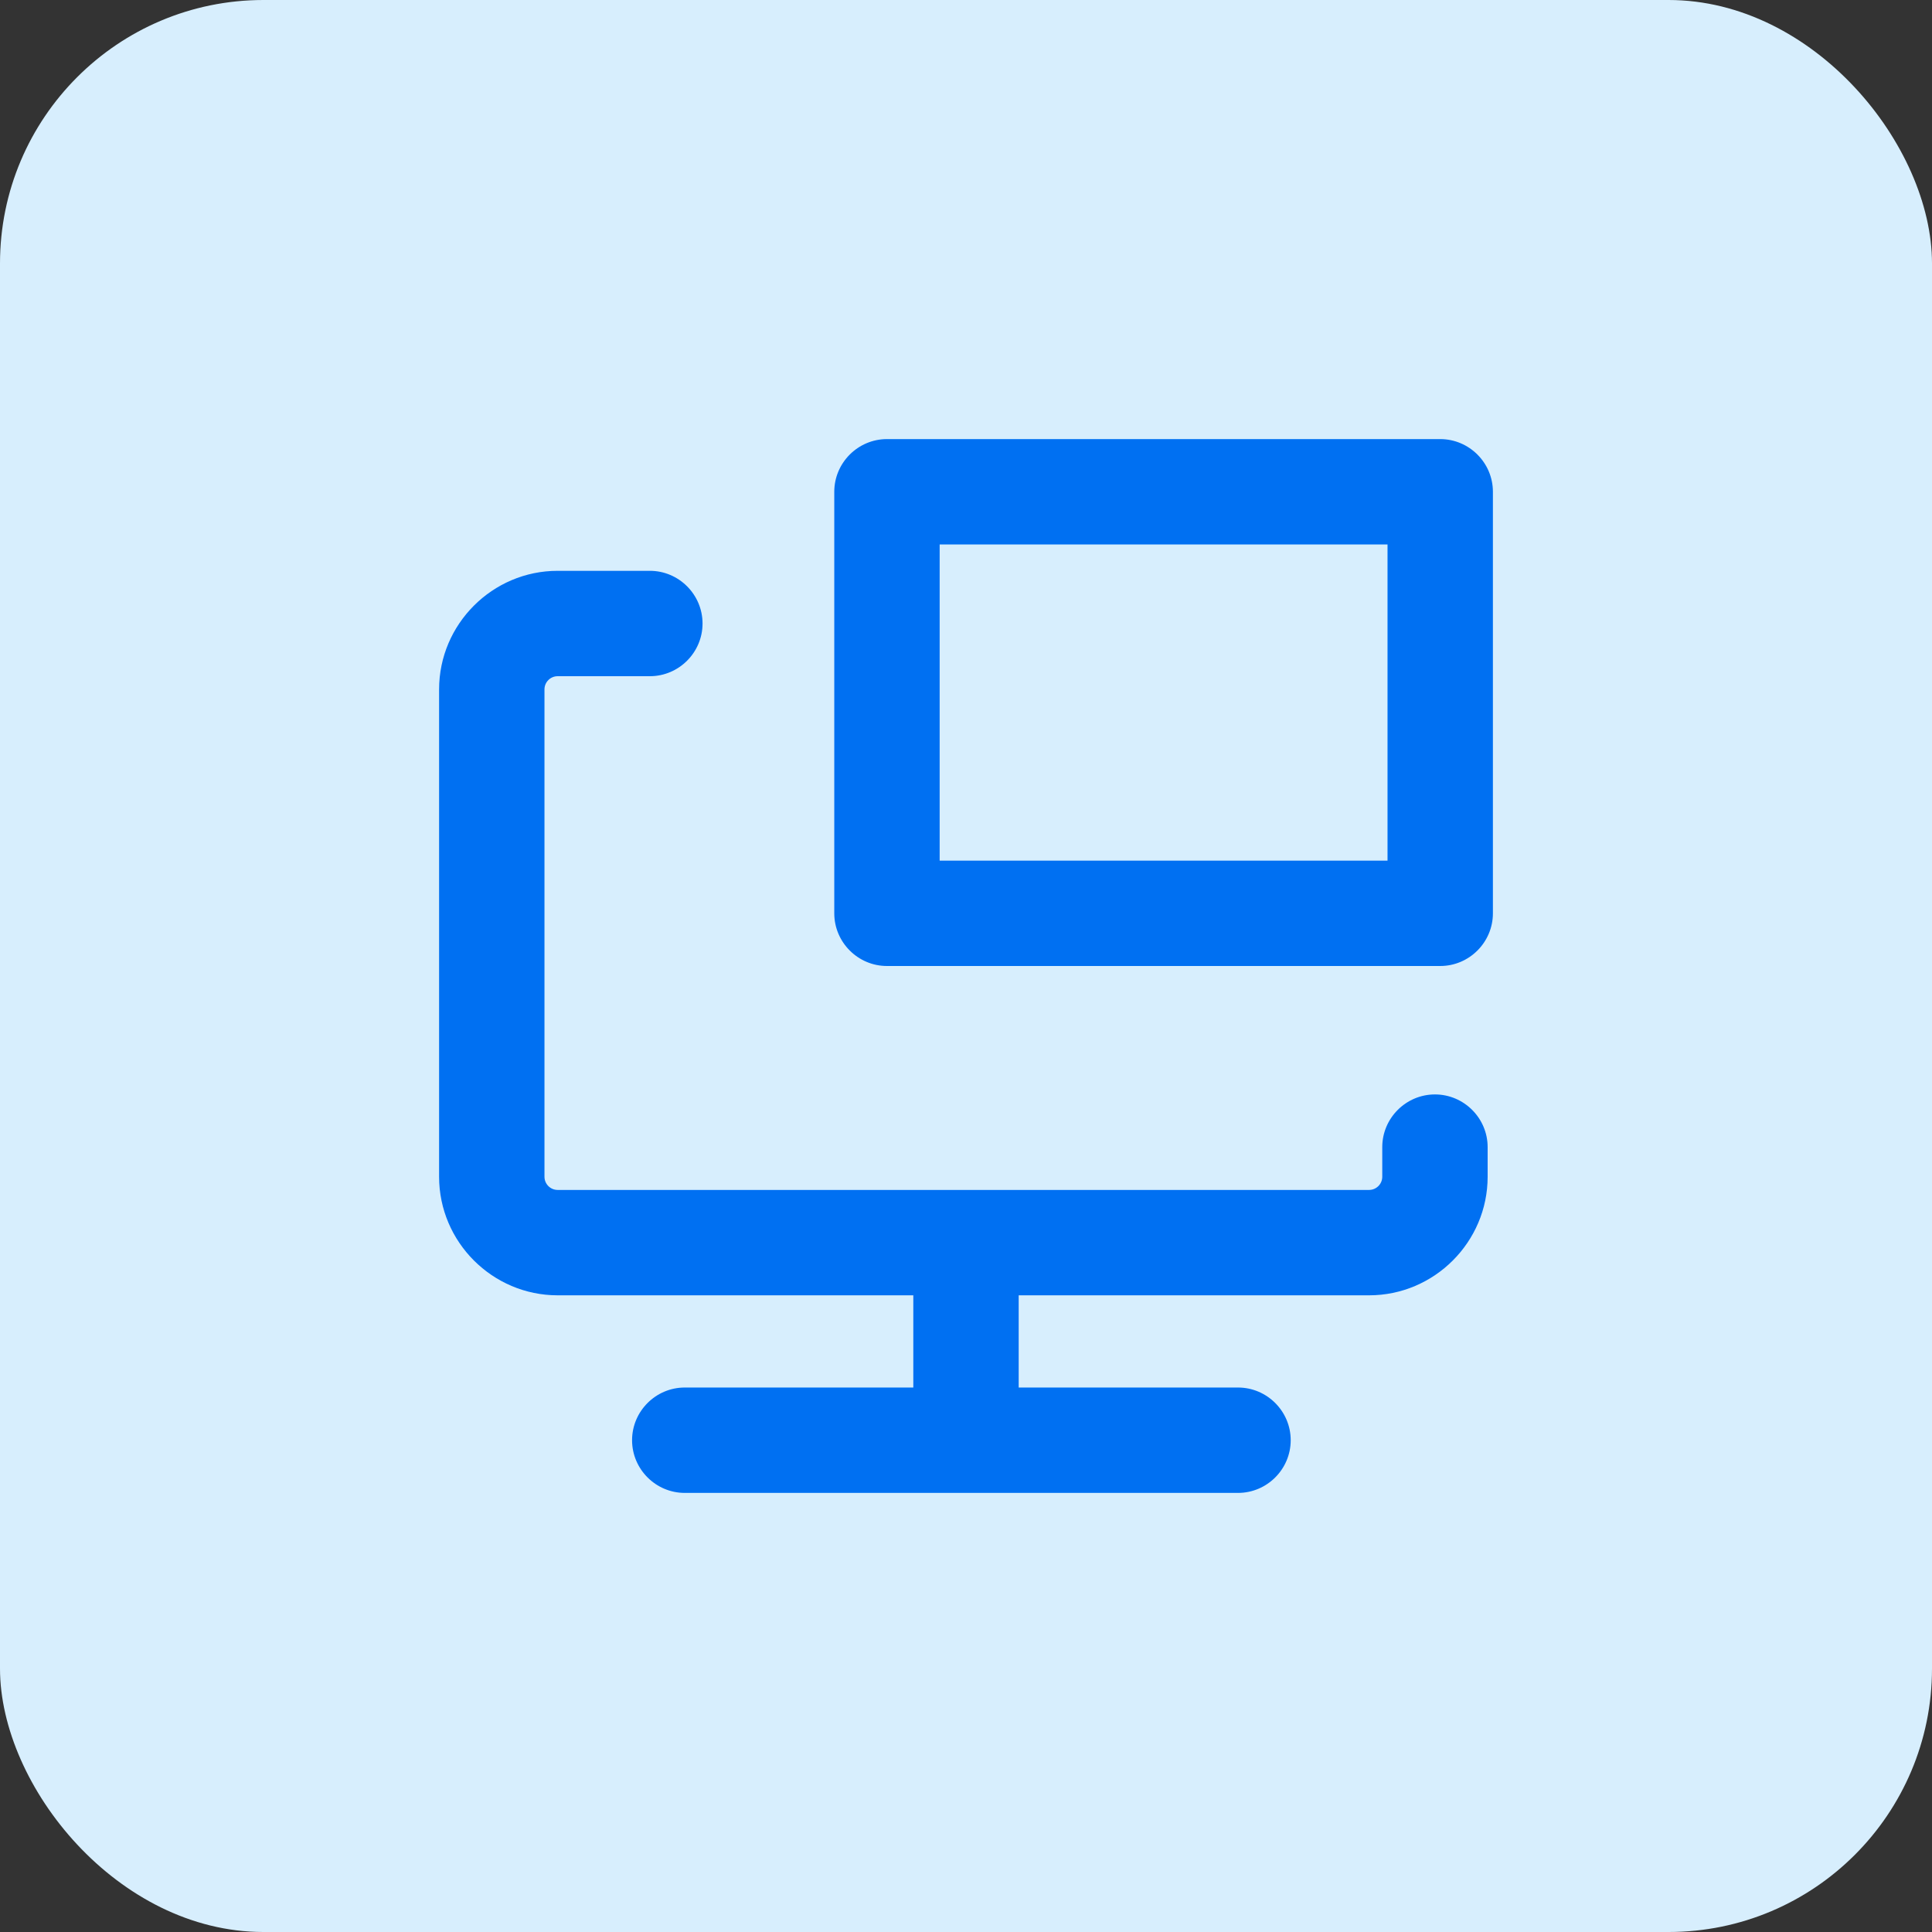 <svg width="44" height="44" viewBox="0 0 44 44" fill="none" xmlns="http://www.w3.org/2000/svg">
<rect x="0" y="0" width="44" height="44" fill="#333333" stroke="none"/>
<rect width="44" height="44" rx="6" fill="#D7EEFD"/>
<g clip-path="url(#clip0_162_2008)">
<path d="M28.195 34H15.595C14.935 34 14.395 33.46 14.395 32.8C14.395 32.14 14.935 31.6 15.595 31.6H20.8V29.5H12.7C11.215 29.5 10 28.285 10 26.8V15.7C10 14.215 11.215 13 12.7 13H14.8C15.46 13 16 13.54 16 14.2C16 14.86 15.46 15.4 14.8 15.4H12.7C12.535 15.4 12.4 15.535 12.4 15.7V26.8C12.4 26.965 12.535 27.1 12.7 27.1H31.18C31.345 27.1 31.48 26.965 31.48 26.8V26.125C31.48 25.465 32.02 24.925 32.68 24.925C33.34 24.925 33.88 25.465 33.88 26.125V26.8C33.88 28.285 32.665 29.5 31.18 29.5H23.2V31.6H28.195C28.855 31.6 29.395 32.14 29.395 32.8C29.395 33.46 28.855 34 28.195 34Z" fill="#0070F2"/>
<path d="M32.8 22H20.2C19.54 22 19 21.46 19 20.8V11.2C19 10.54 19.54 10 20.2 10H32.8C33.46 10 34 10.54 34 11.2V20.8C34 21.46 33.46 22 32.8 22ZM21.4 19.6H31.6V12.4H21.4V19.6Z" fill="#0070F2"/>
</g>
<defs>
<clipPath id="clip0_162_2008">
<rect width="24" height="24" fill="white" transform="translate(10 10)"/>
</clipPath>
</defs>
</svg>
